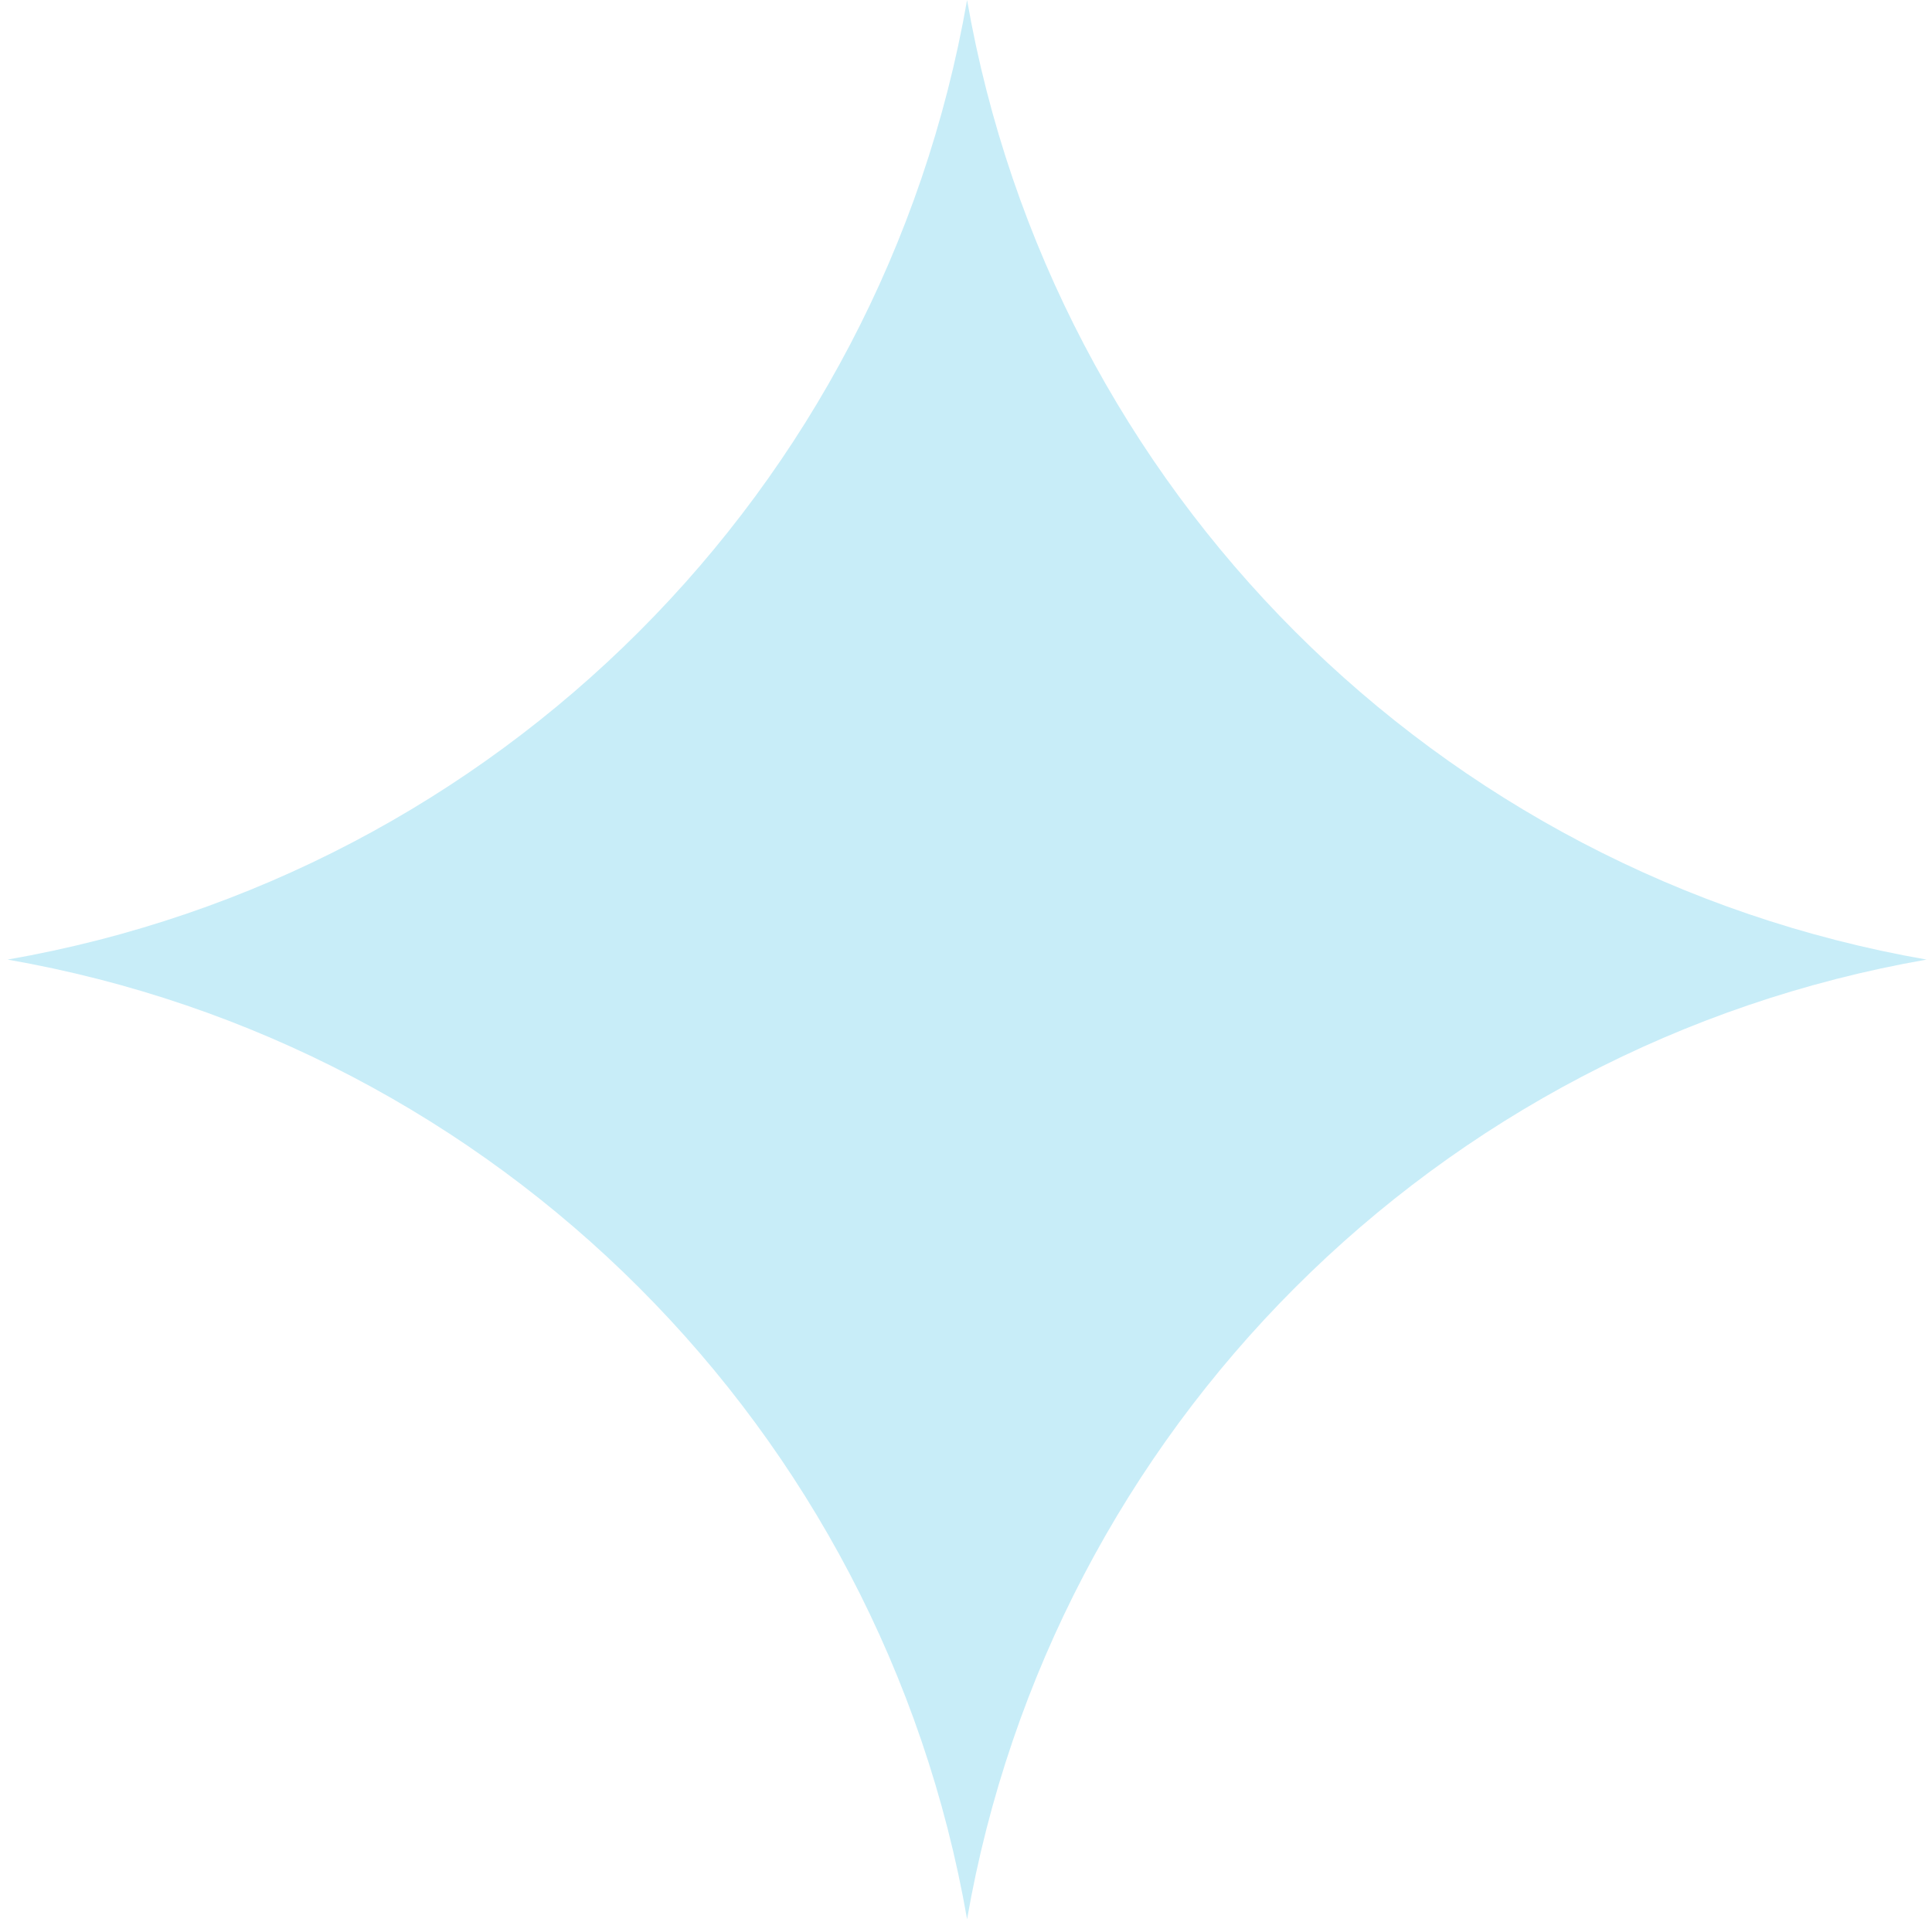 <svg width="149" height="148" viewBox="0 0 149 148" fill="none" xmlns="http://www.w3.org/2000/svg">
<path d="M74.583 0V0C81.175 37.804 110.779 67.407 148.583 74V74V74C110.779 80.593 81.175 110.196 74.583 148V148V148C67.99 110.196 38.387 80.593 0.583 74V74V74C38.387 67.407 67.99 37.804 74.583 0V0Z" fill="#C8EDF8"/>
</svg>
